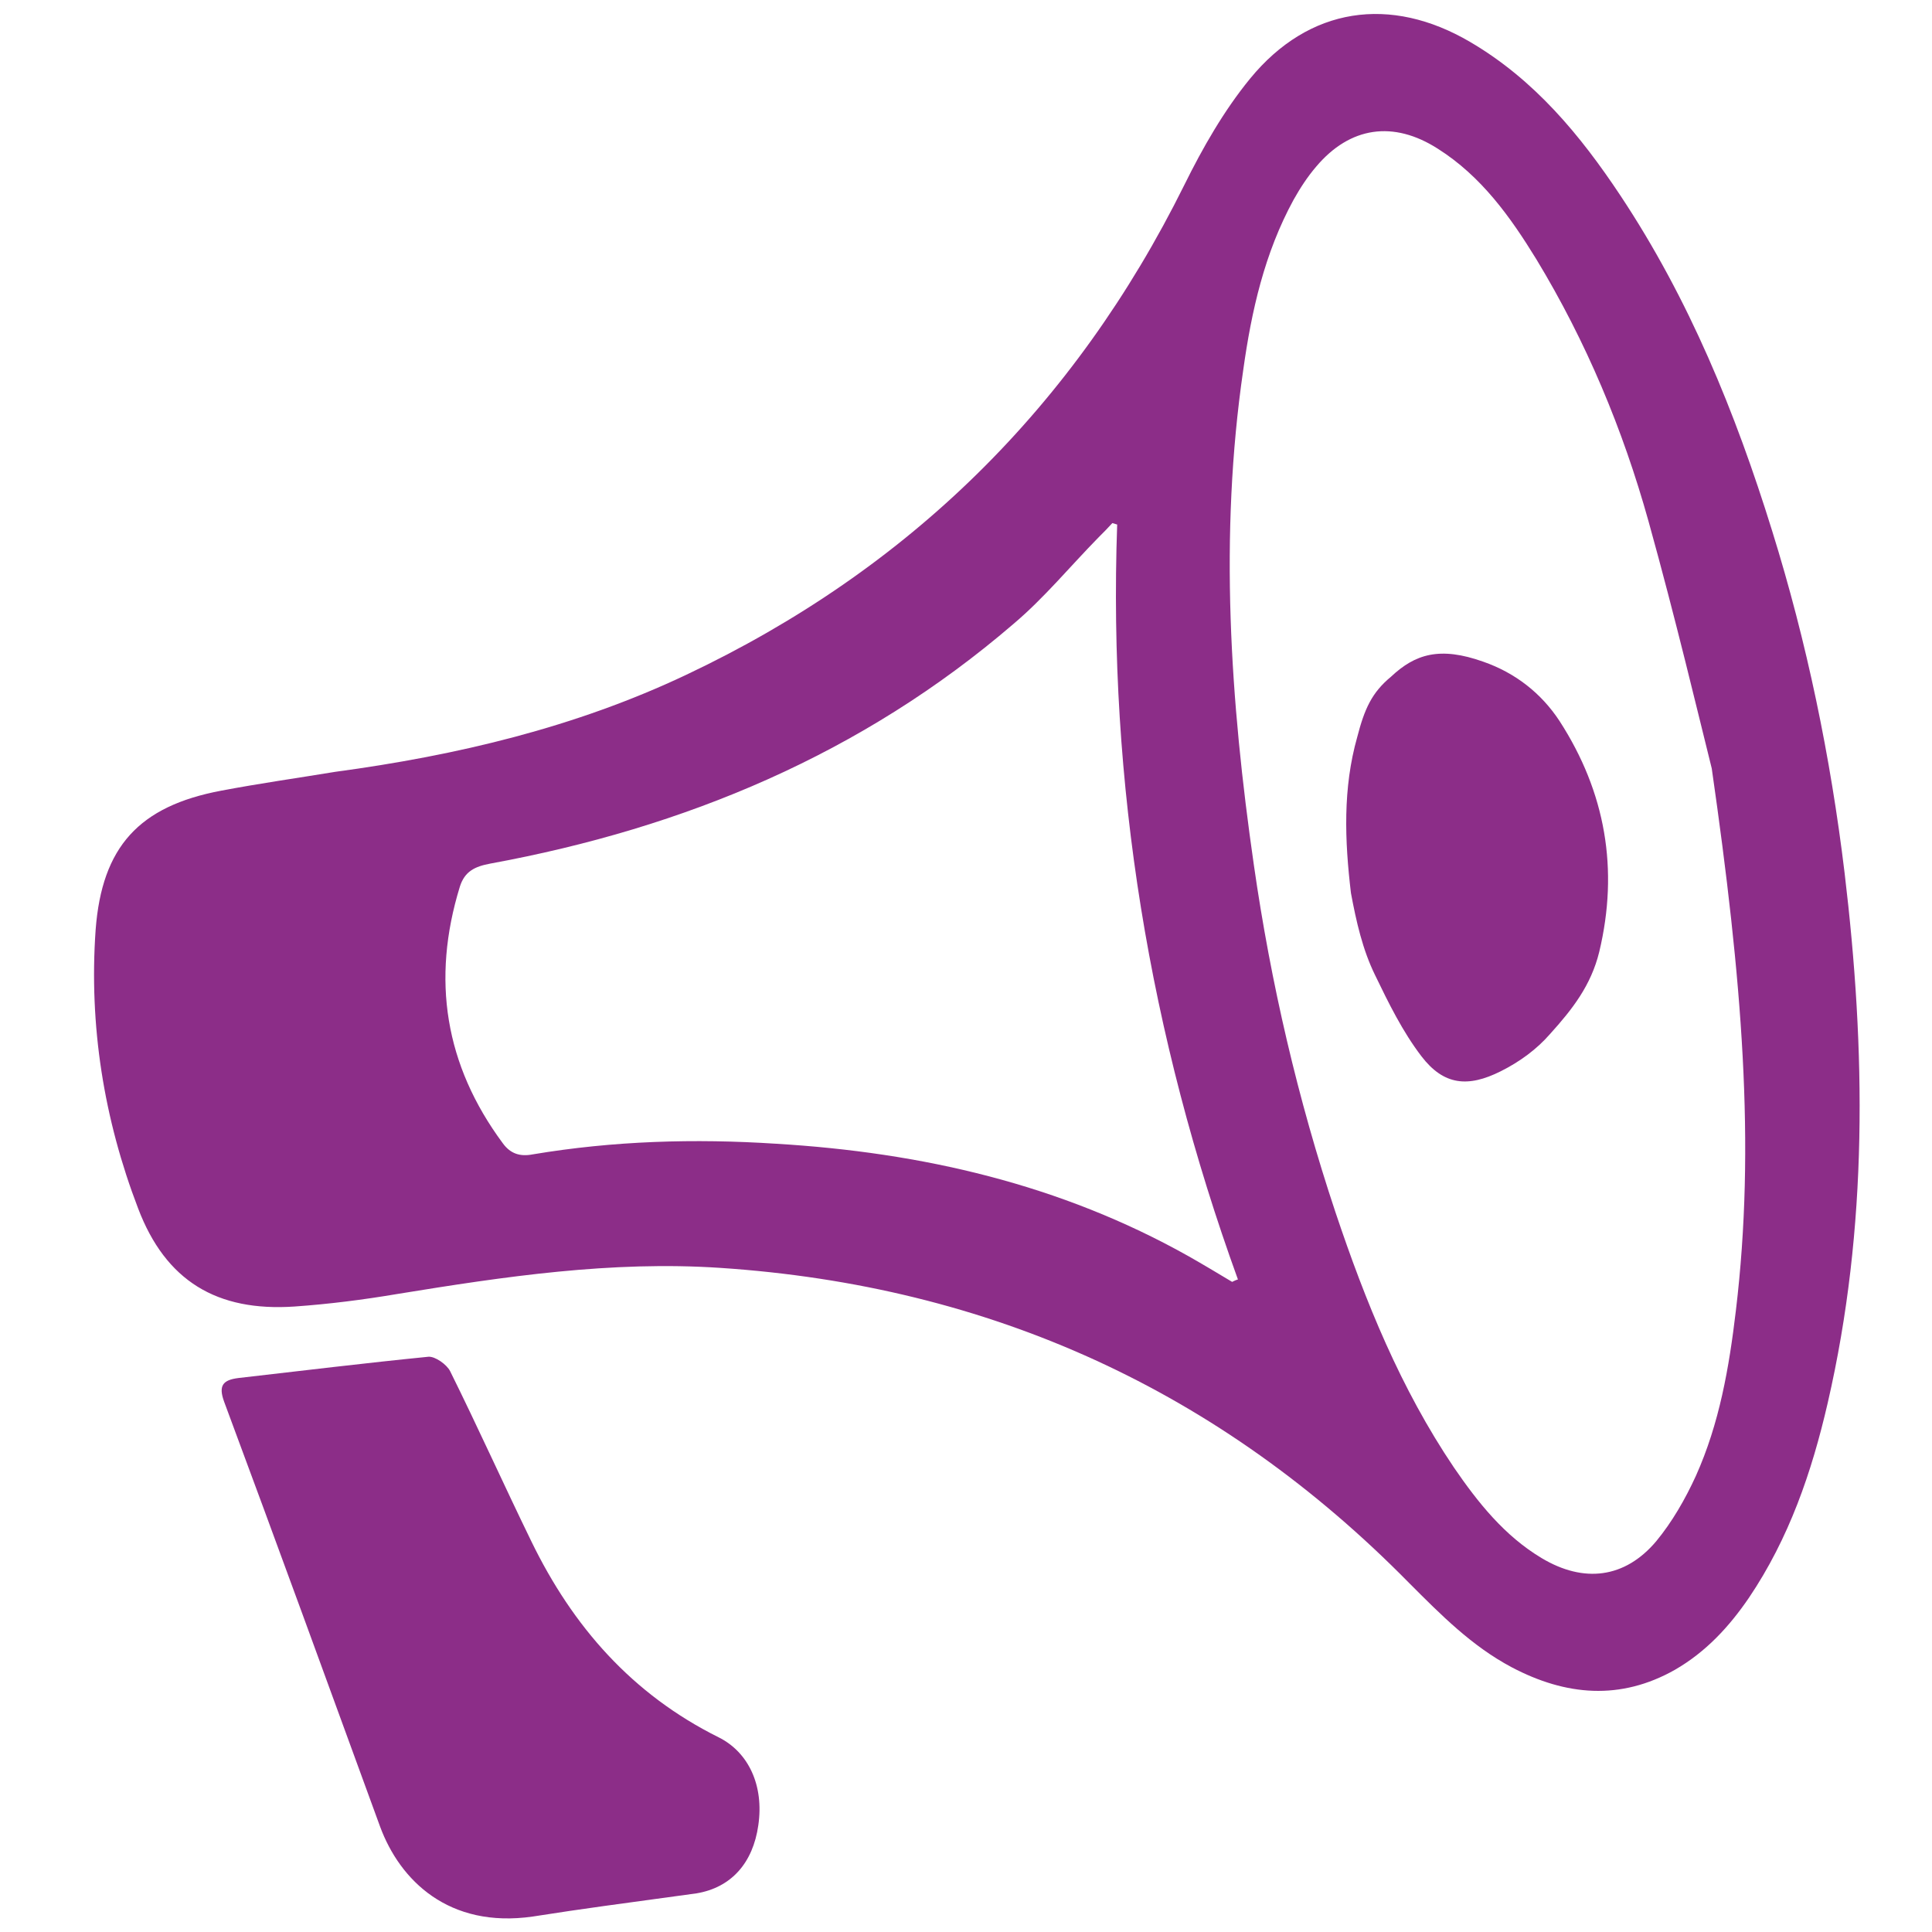 <?xml version="1.0" encoding="utf-8"?>
<!-- Generator: Adobe Illustrator 18.1.1, SVG Export Plug-In . SVG Version: 6.00 Build 0)  -->
<svg version="1.1" id="Capa_1" xmlns="http://www.w3.org/2000/svg" xmlns:xlink="http://www.w3.org/1999/xlink" x="0px" y="0px"
	 width="400px" height="400px" viewBox="0 0 400 400" enable-background="new 0 0 400 400" xml:space="preserve">
<g>
	<g>
		<path fill="#8C2D88" d="M69.4,159.8c25.2-3.4,49.7-9.2,72.7-20.1c46.1-21.8,80.4-55.6,103.1-101.4c3.8-7.7,8.2-15.4,13.6-22
			C271,1.4,287.9-1,304.4,8.7c13.3,7.8,22.8,19.3,31.1,31.8c14.2,21.4,23.8,44.9,31.4,69.4c7.2,23.1,12.1,46.8,15,70.8
			c4.4,36.7,4.9,73.4-3.5,109.8c-3.3,14.3-8,28-16.3,40.3c-4.1,6-8.9,11.2-15.3,14.9c-11.3,6.4-22.6,5.4-33.8-0.5
			c-8.3-4.4-14.7-10.9-21.2-17.4c-39.2-39.9-86.8-61.6-142.7-65.3c-22.5-1.5-44.7,1.8-66.8,5.4c-7.1,1.2-14.2,2.1-21.3,2.6
			c-16.1,1.1-26.7-5.3-32.4-20.3c-7.1-18.5-10.2-37.9-8.8-57.7c1.3-17.2,9-25.6,26-28.8C53.7,162.2,61.5,161.1,69.4,159.8
			 M354.4,159.1c-2.7-10.8-7.5-31.1-13.1-51.2c-5.3-19-12.9-37.2-23.2-54.2c-5.4-8.8-11.4-17.2-20.4-22.9
			c-9.2-5.9-18.2-4.6-25.2,3.7c-1.8,2.1-3.3,4.4-4.7,6.9c-6,11-8.7,23-10.4,35.2c-5,34.3-2.7,68.5,2.2,102.5
			c3.5,24.4,9.1,48.5,16.9,71.9c6.2,18.5,13.5,36.5,24.5,52.8c5,7.3,10.5,14.2,18.2,18.8c8.7,5.2,17.2,4.2,23.7-3.5
			c3.3-4,6-8.7,8.2-13.5c4.9-10.9,6.9-22.5,8.3-34.3C363.5,237,360.7,202.9,354.4,159.1 M231.3,108.6c-0.3-0.1-0.7-0.2-1-0.3
			c-0.9,1-1.8,1.9-2.8,2.9c-5.9,6-11.3,12.6-17.7,18c-31.3,26.9-68,42.2-108.3,49.6c-3.2,0.6-5.3,1.6-6.3,4.8
			c-5.9,19.2-3.1,36.9,8.9,53.1c1.6,2.2,3.6,2.8,6.2,2.3c16.7-2.8,33.5-3.3,50.4-2.2c30.1,1.8,58.9,8.4,85.4,23.3c3,1.7,6,3.5,9,5.3
			c0.4-0.2,0.8-0.4,1.2-0.5C238,214.4,229.4,162.3,231.3,108.6"/>
		<path fill="#8C2D88" d="M128,394.5"/>
		<path fill="#8C2D88" d="M125.2,394.6c-5,0.7-9.2,1.3-14.9,2.2c-17.4,2.5-27.5-7.5-31.6-18.6c-10.7-29.3-21.4-58.7-32.3-88
			c-1.2-3.3-0.3-4.5,3-4.9c13.1-1.5,26.2-3.1,39.3-4.4c1.4-0.1,3.8,1.6,4.5,3c5.8,11.7,11.1,23.5,16.8,35.2
			c8.6,17.7,20.9,31.7,38.8,40.6c6.2,3.1,9.4,10,8.2,18.2c-1.1,7.8-5.6,12.9-12.8,14.1"/>
	</g>
	<path fill="#8C2D88" d="M322.9,149.3c-3.8-5.8-9.2-10-15.8-12.3c-9-3.2-14.1-1.6-19.1,3.1c-4,3.3-5.5,6.7-7,12.5
		c-3,10.6-2.6,21.4-1.3,32.3c1.1,5.9,2.4,11.7,5,17c2.8,5.8,5.7,11.7,9.6,16.8c4.6,6,9.6,6.5,16.4,3.1c4-2,7.5-4.6,10.2-7.7
		c4.7-5.2,8.5-10.1,10.2-17C335.2,180,332.4,164,322.9,149.3z"/>
</g>
</svg>
